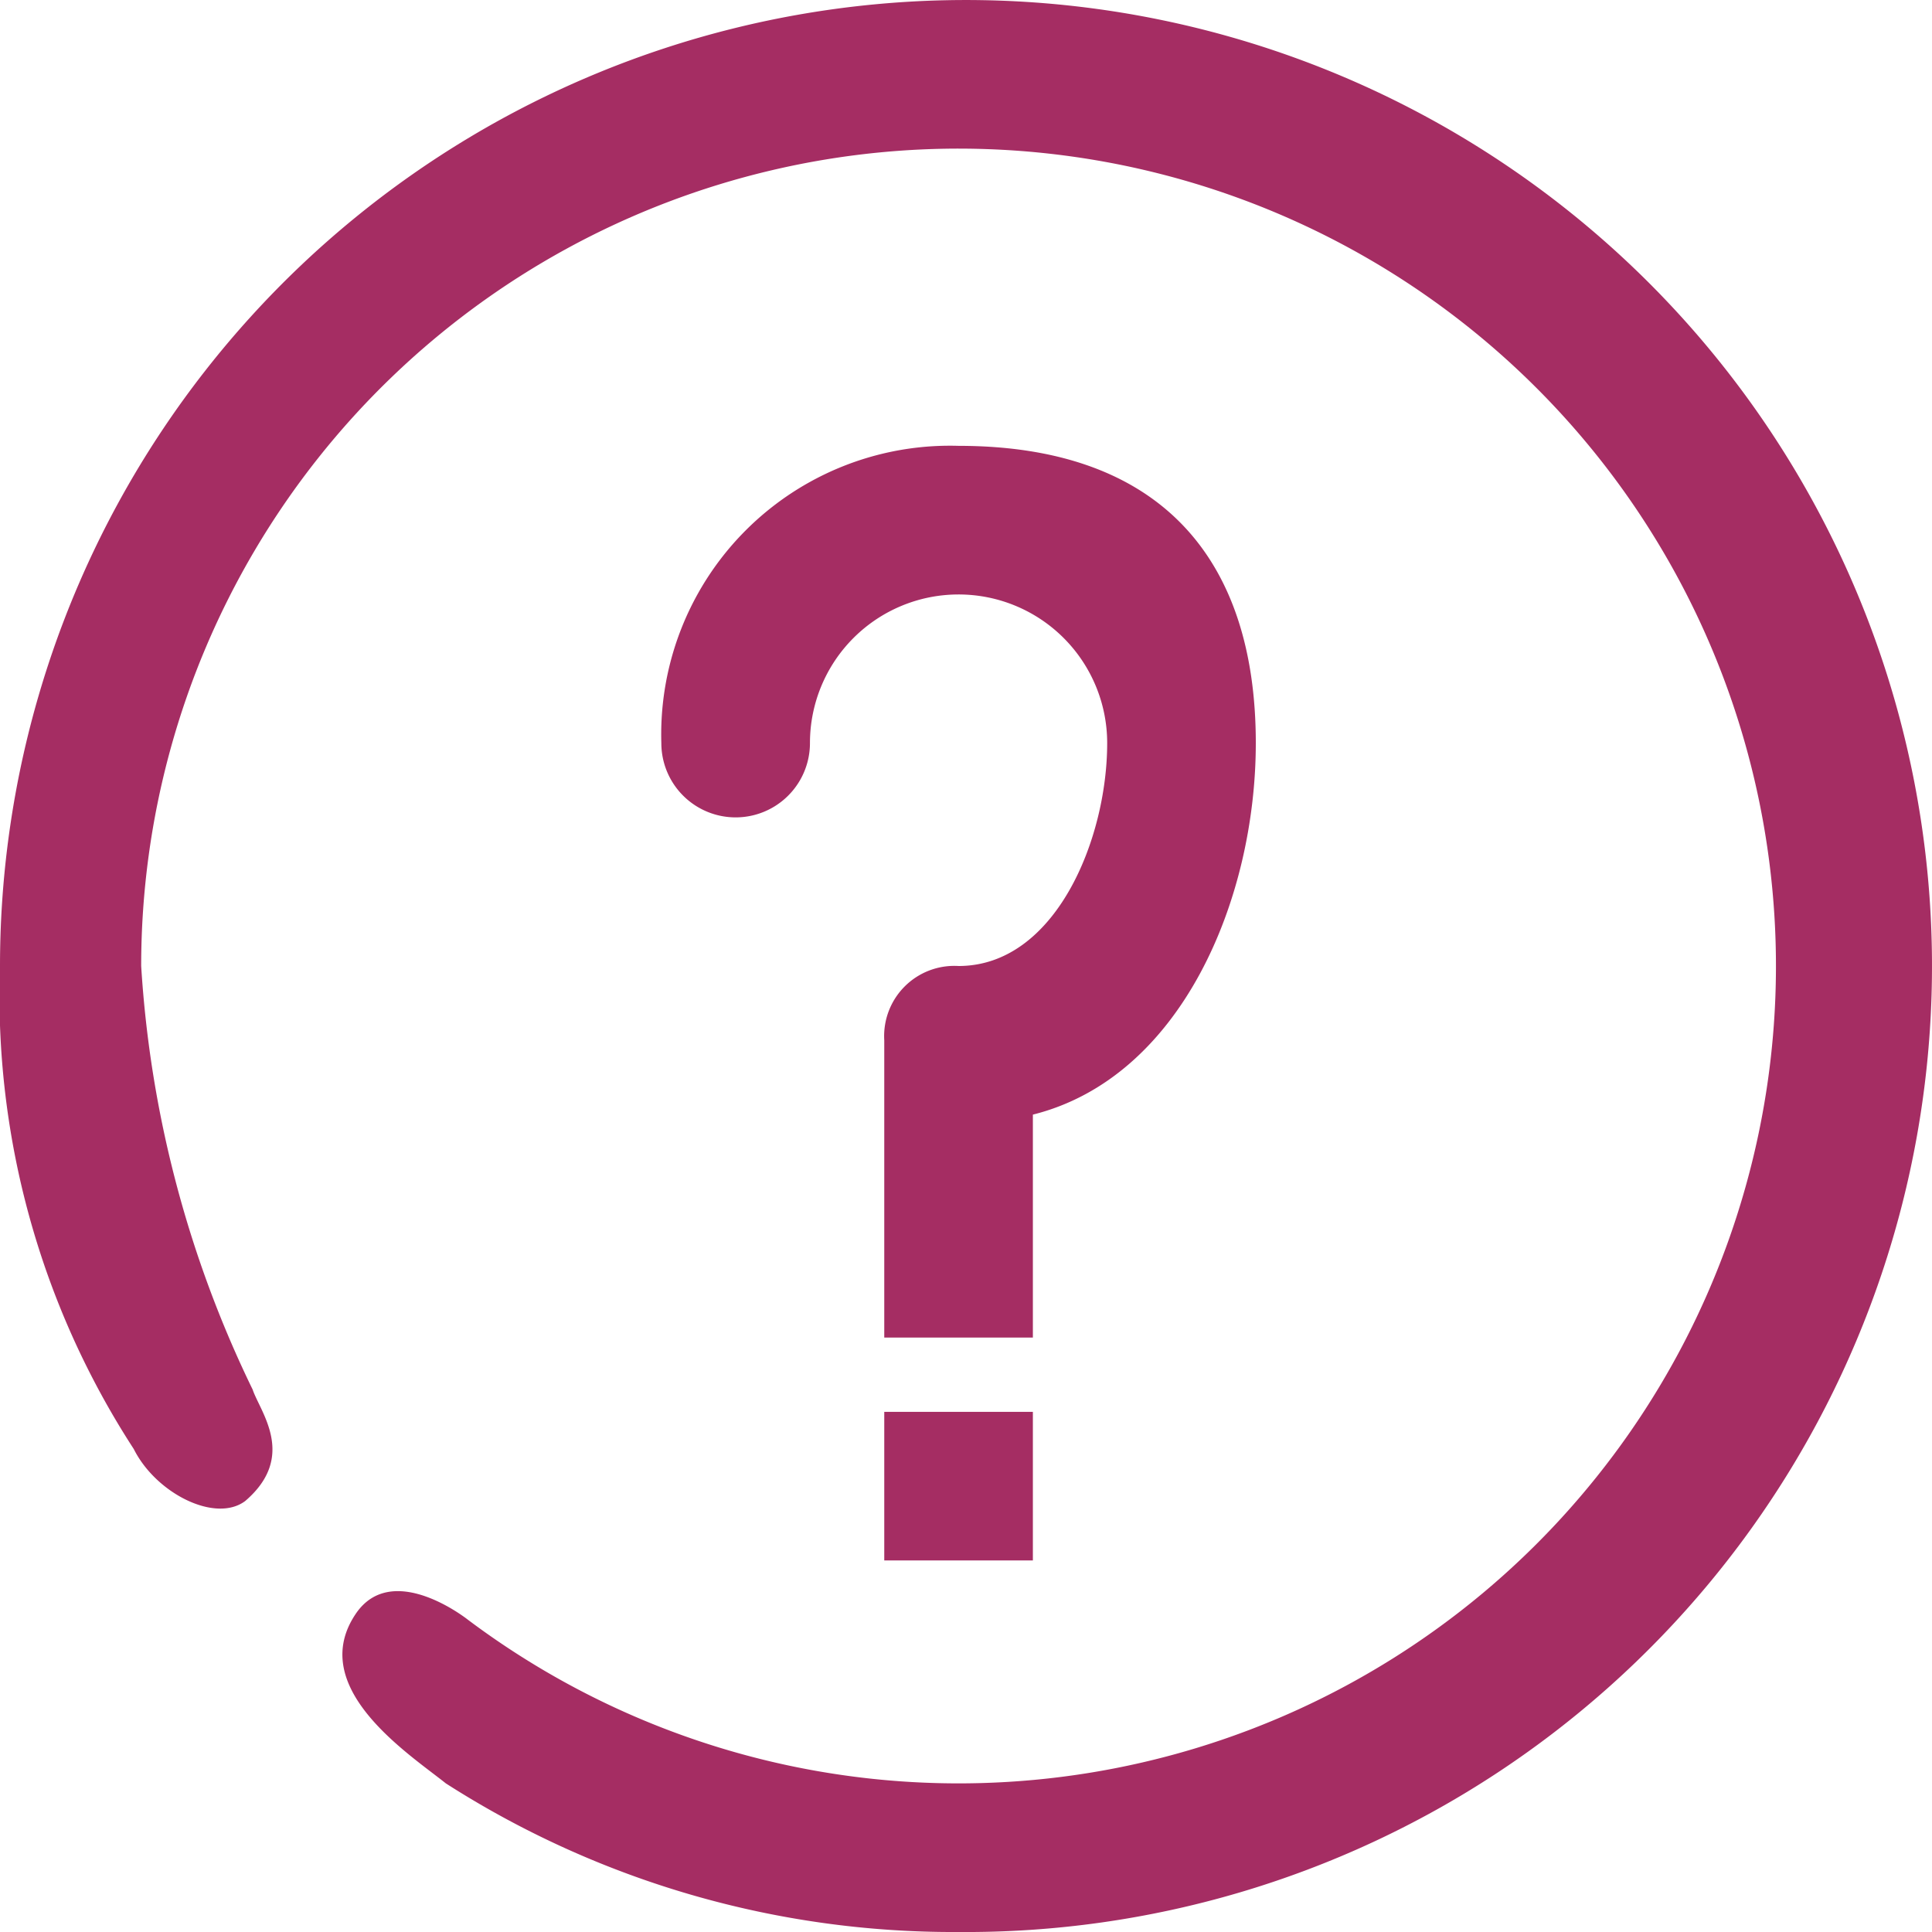 <!DOCTYPE svg PUBLIC "-//W3C//DTD SVG 1.1//EN" "http://www.w3.org/Graphics/SVG/1.1/DTD/svg11.dtd">
<!-- Uploaded to: SVG Repo, www.svgrepo.com, Transformed by: SVG Repo Mixer Tools -->
<svg width="64px" height="64px" viewBox="0 0 26 26" xmlns="http://www.w3.org/2000/svg" fill="#000000">
<g id="SVGRepo_bgCarrier" stroke-width="0"/>
<g id="SVGRepo_tracerCarrier" stroke-linecap="round" stroke-linejoin="round"/>
<g id="SVGRepo_iconCarrier"> <g id="Group_706" data-name="Group 706" transform="translate(-250.1 -150)"> <path id="Path_1495" data-name="Path 1495" d="M264,171h-2v-2h2Zm-5-11a3.886,3.886,0,0,1,4-4c2.7,0,4,1.5,4,4,0,2.1-1,4.5-3,5v3h-2v-4a.945.945,0,0,1,1-1c1.3,0,2-1.7,2-3a2,2,0,0,0-4,0,1,1,0,1,1-2,0Zm4,16a12.654,12.654,0,0,1-6.9-2c-.5-.4-1.9-1.3-1.2-2.3.5-.7,1.5.1,1.5.1A11,11,0,1,0,252,163a15.153,15.153,0,0,0,1.5,5.7c.1.3.6.9-.1,1.5-.4.3-1.2-.1-1.5-.7a11.2,11.2,0,0,1-1.8-6.5A13,13,0,1,1,263,176Z" fill="#A52D63"/> </g> </g>
</svg>